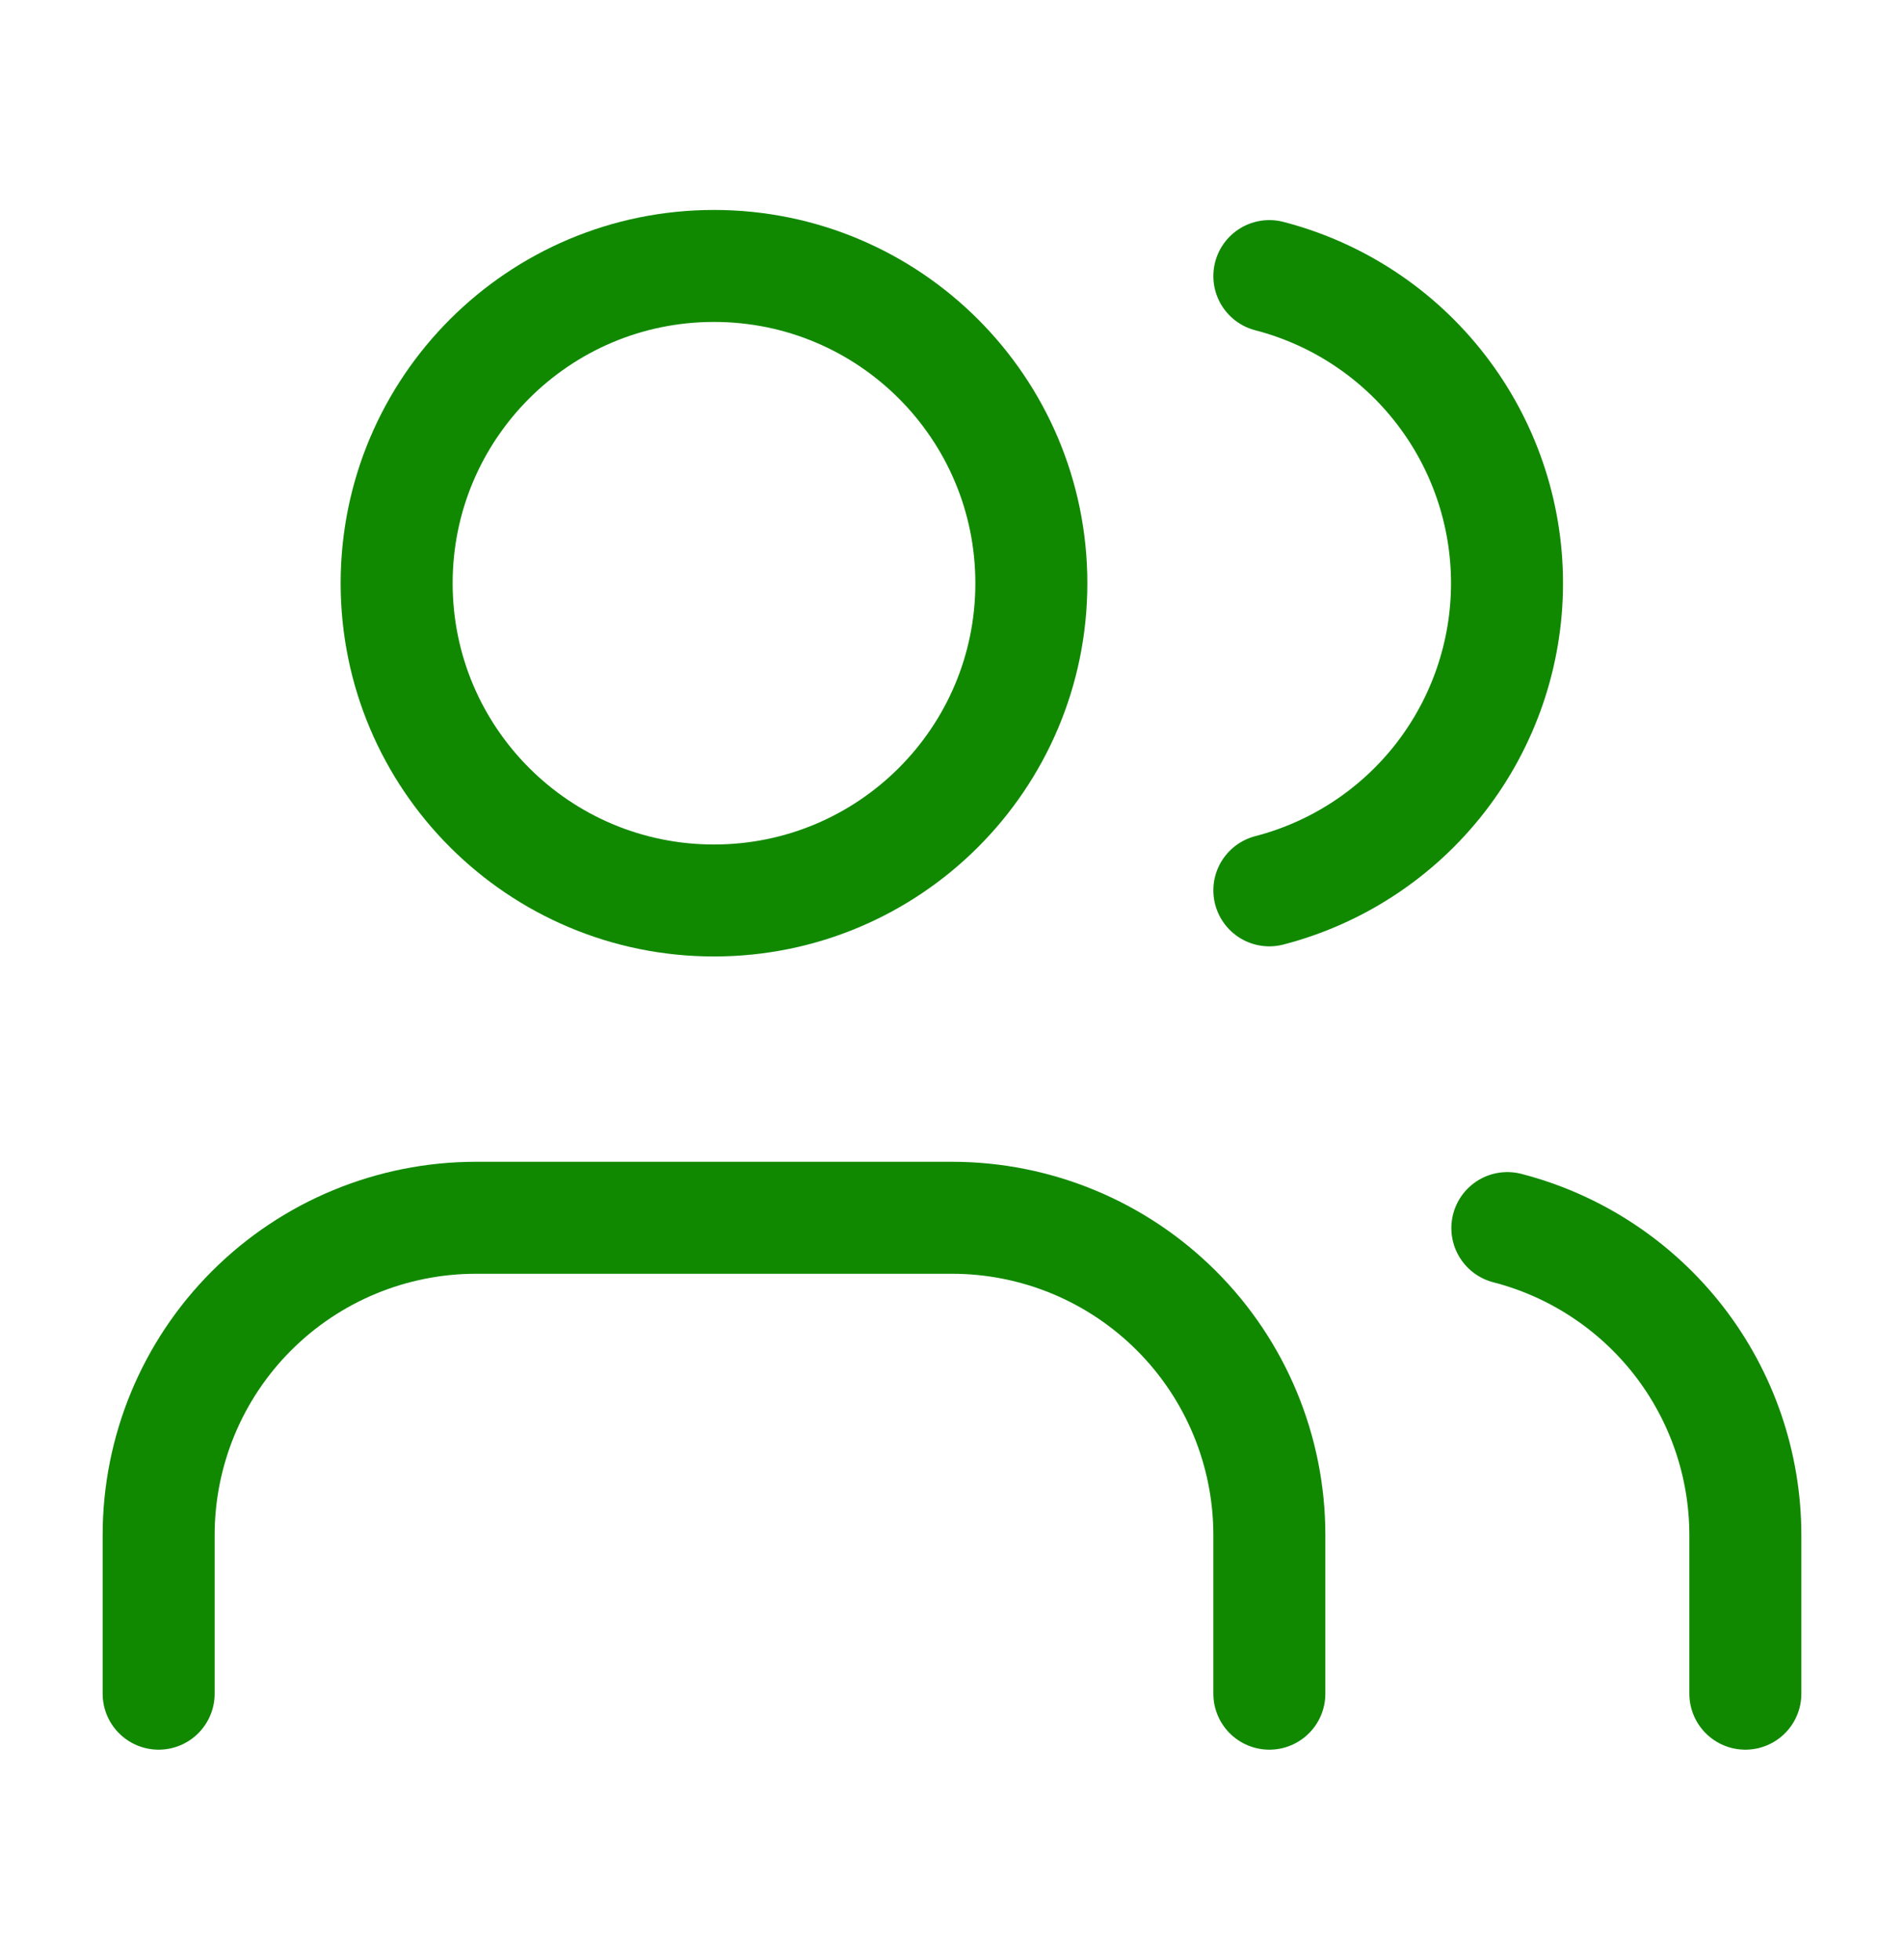 <svg xmlns="http://www.w3.org/2000/svg" width="34" height="35" viewBox="0 0 34 35" fill="none"><path d="M22.667 30.25V27.417C22.667 25.914 22.07 24.472 21.007 23.41C19.944 22.347 18.503 21.75 17 21.75H8.5C6.997 21.75 5.556 22.347 4.493 23.41C3.43 24.472 2.833 25.914 2.833 27.417V30.25" stroke="#108900" stroke-width="2" stroke-linecap="round" stroke-linejoin="round"></path><path d="M22.667 4.931C23.882 5.246 24.958 5.956 25.726 6.949C26.494 7.942 26.911 9.161 26.911 10.417C26.911 11.672 26.494 12.892 25.726 13.885C24.958 14.877 23.882 15.587 22.667 15.902" stroke="#108900" stroke-width="2" stroke-linecap="round" stroke-linejoin="round"></path><path d="M31.167 30.25V27.417C31.166 26.161 30.748 24.941 29.979 23.949C29.209 22.957 28.132 22.248 26.917 21.934" stroke="#108900" stroke-width="2" stroke-linecap="round" stroke-linejoin="round"></path><path d="M12.75 16.083C15.88 16.083 18.417 13.546 18.417 10.417C18.417 7.287 15.88 4.75 12.75 4.75C9.62 4.75 7.083 7.287 7.083 10.417C7.083 13.546 9.62 16.083 12.75 16.083Z" stroke="#108900" stroke-width="2" stroke-linecap="round" stroke-linejoin="round"></path></svg>